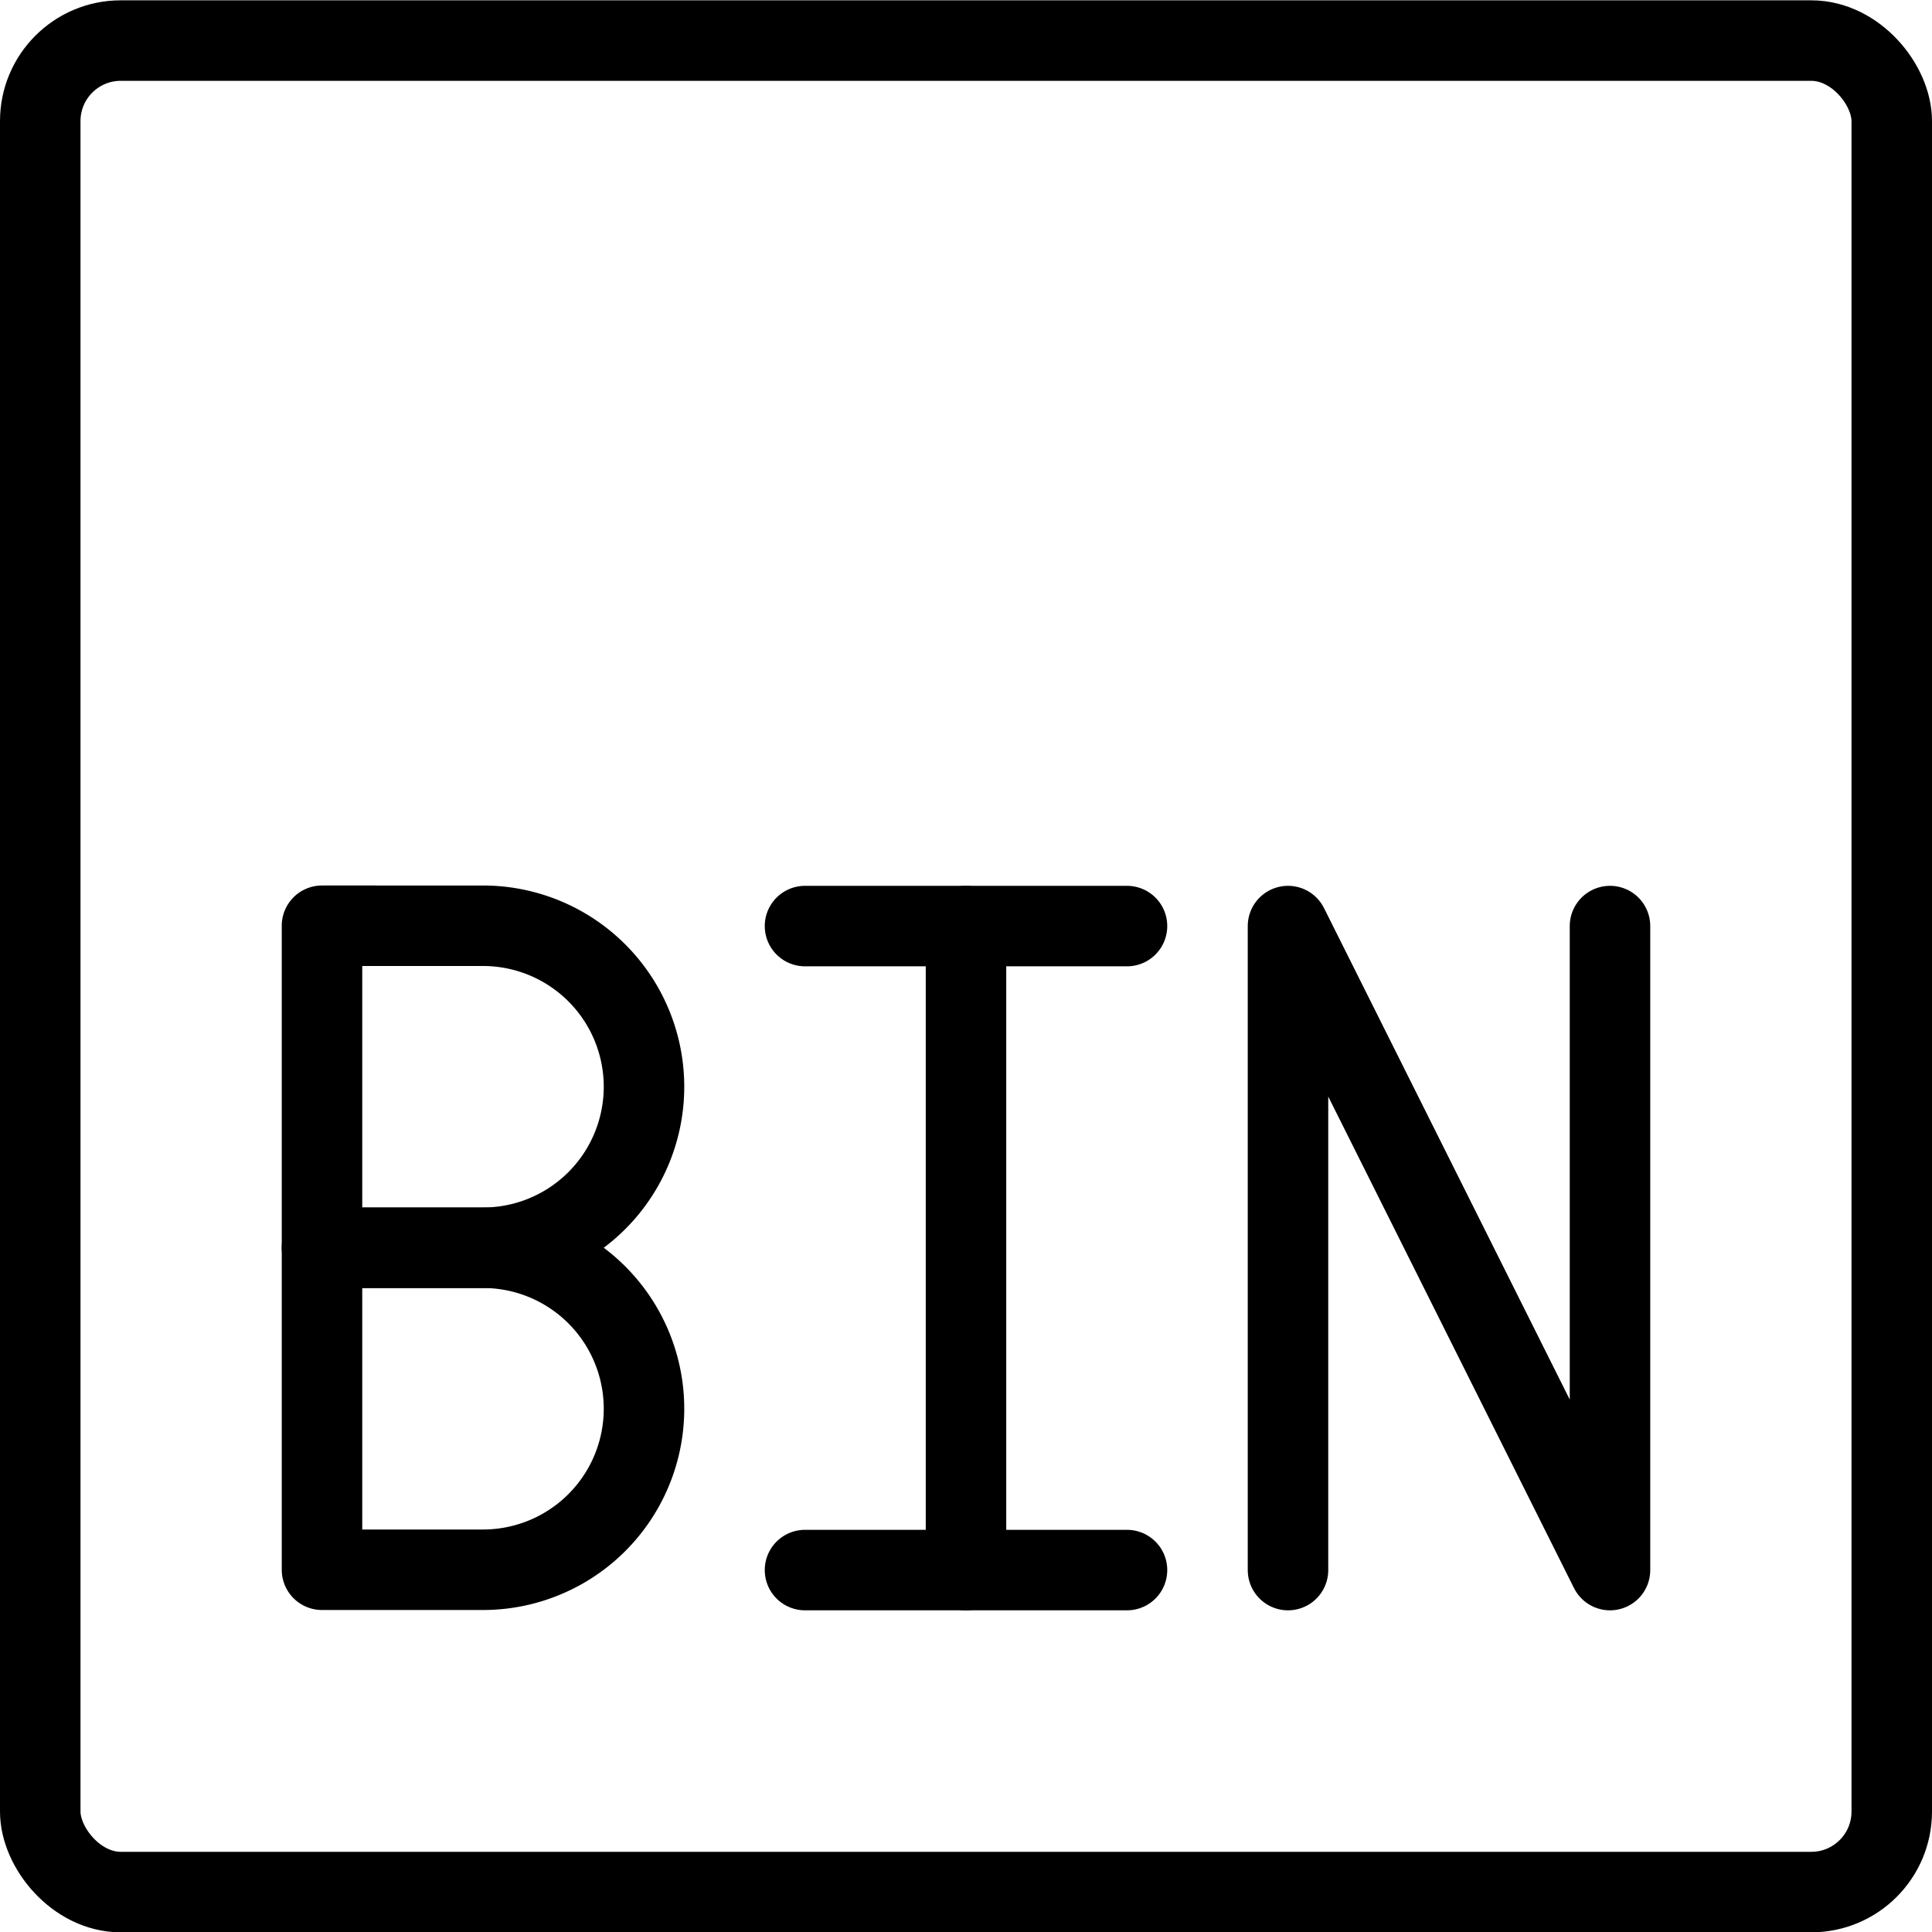 <svg xmlns="http://www.w3.org/2000/svg" viewBox="0 0 24 24"><g transform="matrix(1,0,0,1,0,0)"><defs><style>.a{fill:none;stroke:#000000;stroke-linecap:round;stroke-linejoin:round;}</style></defs><title>bin-1</title><rect class="a" x="0.5" y="0.504" width="23" height="23" rx="1" ry="1"></rect><line class="a" x1="12" y1="11.504" x2="12" y2="19.504"></line><line class="a" x1="10" y1="19.504" x2="14" y2="19.504"></line><line class="a" x1="10" y1="11.504" x2="14" y2="11.504"></line><path class="a" d="M8,13.5a2,2,0,0,1-2,2H4v-4H6A2,2,0,0,1,8,13.5Z"></path><path class="a" d="M8,17.5a2,2,0,0,1-2,2H4v-4H6A2,2,0,0,1,8,17.5Z"></path><polyline class="a" points="16 19.504 16 11.504 20 19.504 20 11.504"></polyline></g></svg>